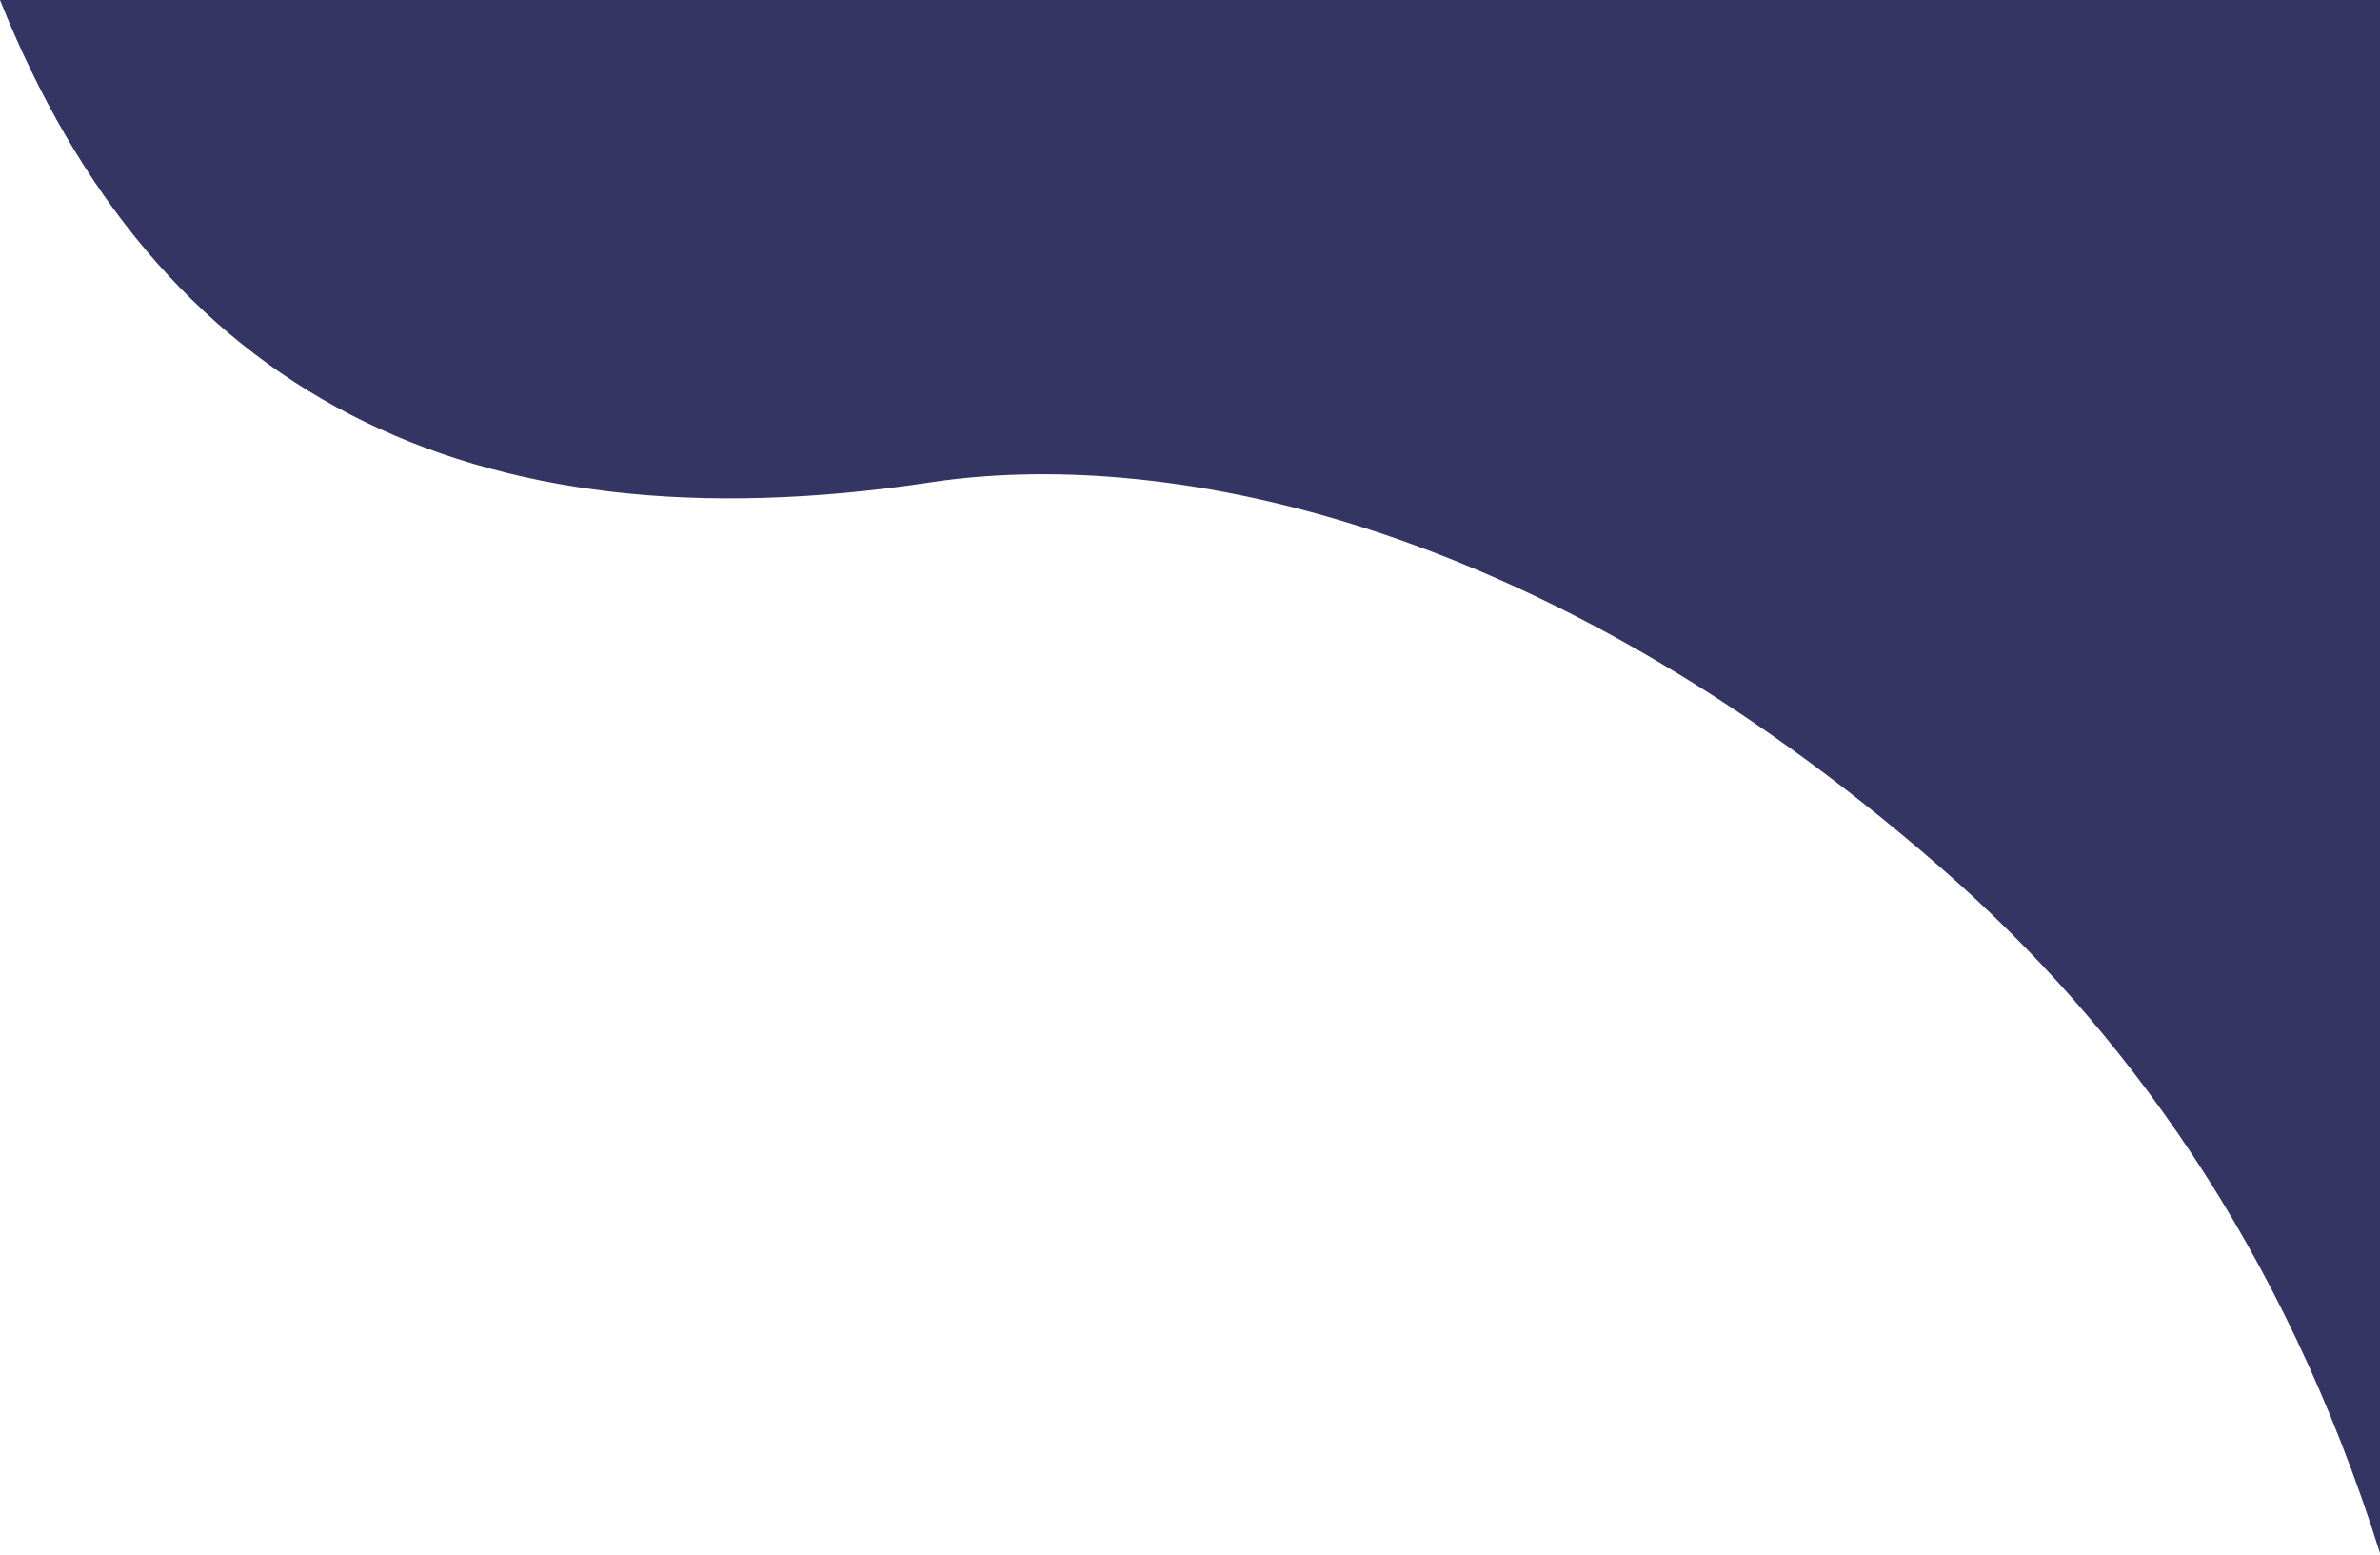 
<svg width="822px" height="537px" viewBox="0 0 822 537" version="1.1" xmlns="http://www.w3.org/2000/svg" xmlns:xlink="http://www.w3.org/1999/xlink">
    <g id="Symbols" stroke="none" stroke-width="1" fill="none" fill-rule="evenodd">
        <g id="Shape/Secondary/01" fill="#343562">
            <path d="M0,0 L822,0 C767.902,135.304 660.77,190.823 500.602,166.557 C423.665,154.901 293.353,176.04 151.36,299.892 C88.923,354.352 33.298,430.4 0,536.257 C0,536.257 0,357.505 0,0 Z" transform="translate(411, 268.129) scale(-1, 1) translate(-411, -268.129) "></path>
        </g>
    </g>
</svg>